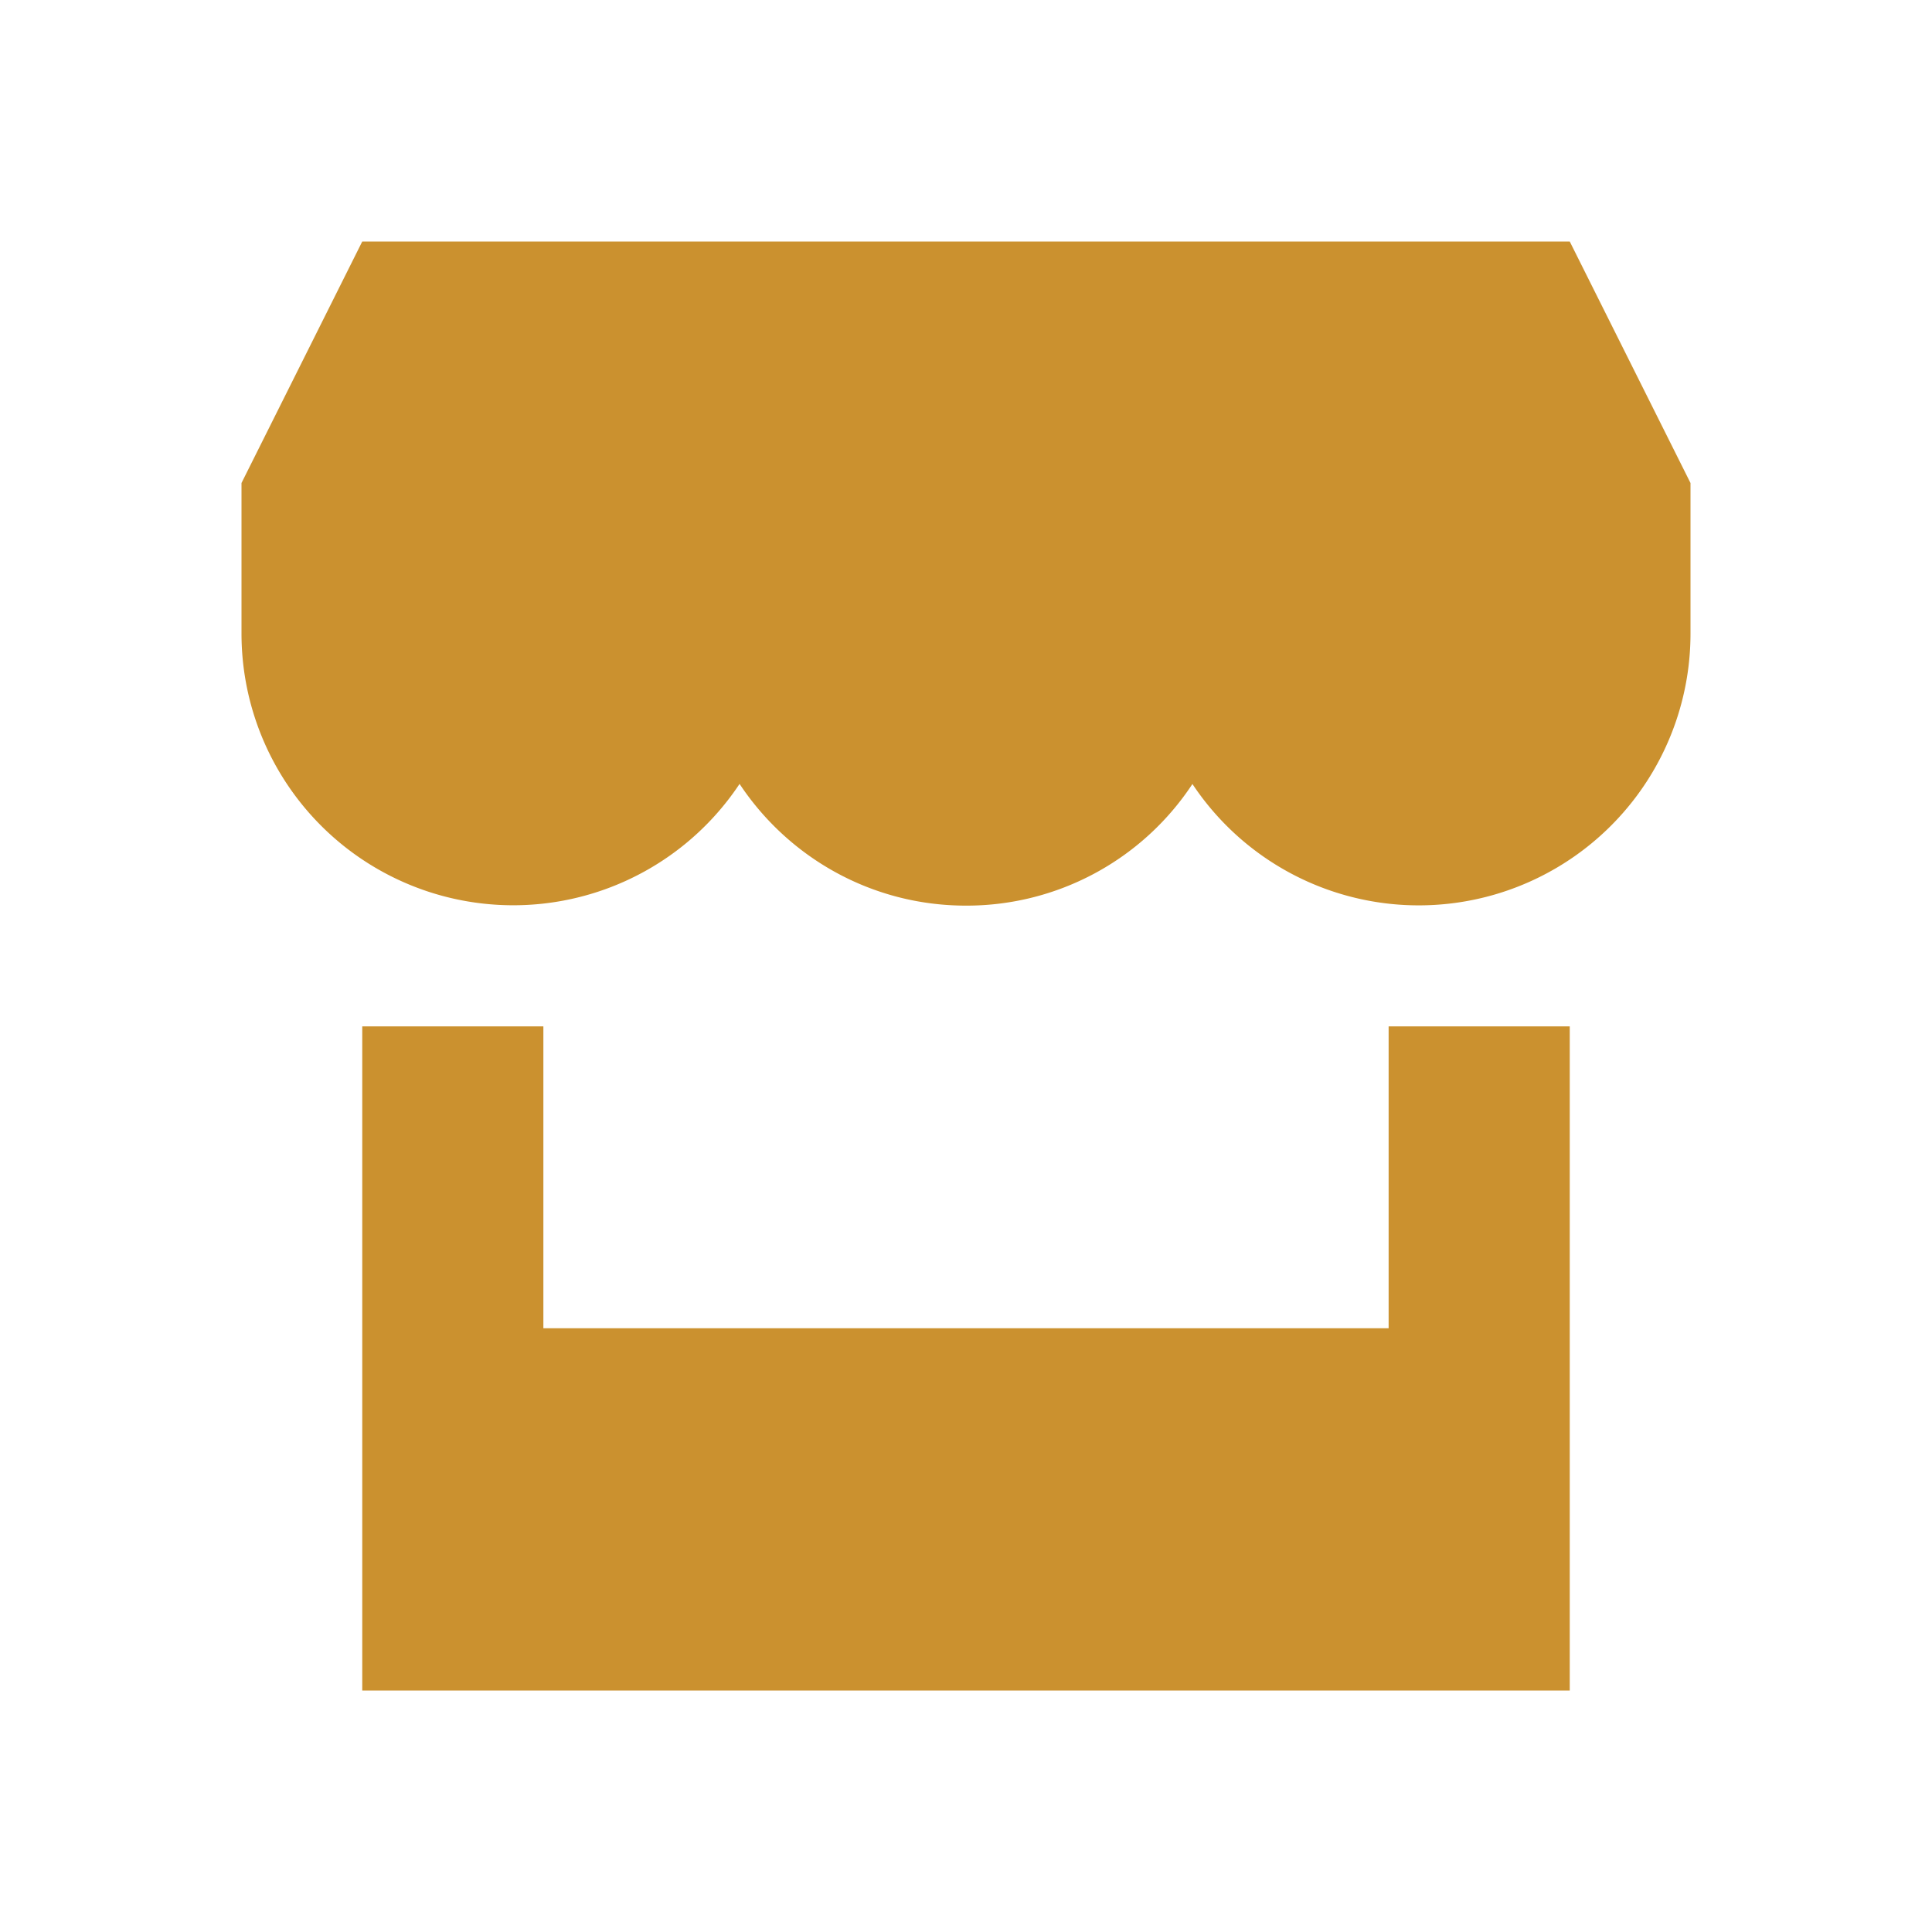 <svg xmlns="http://www.w3.org/2000/svg" viewBox="0 0 20 20" fill="#CB912F"><path d="M17.5 5v1.563a2.813 2.813 0 0 1-5.156 1.553A2.8 2.8 0 0 1 10 9.375c-.978 0-1.84-.5-2.344-1.26A2.813 2.813 0 0 1 2.5 6.563V5l1.25-2.5h12.5zm-3.125 8.75h-8.75v-3.125H3.75V17.5h12.5v-6.875h-1.875z" fill="#CB912F"></path></svg>